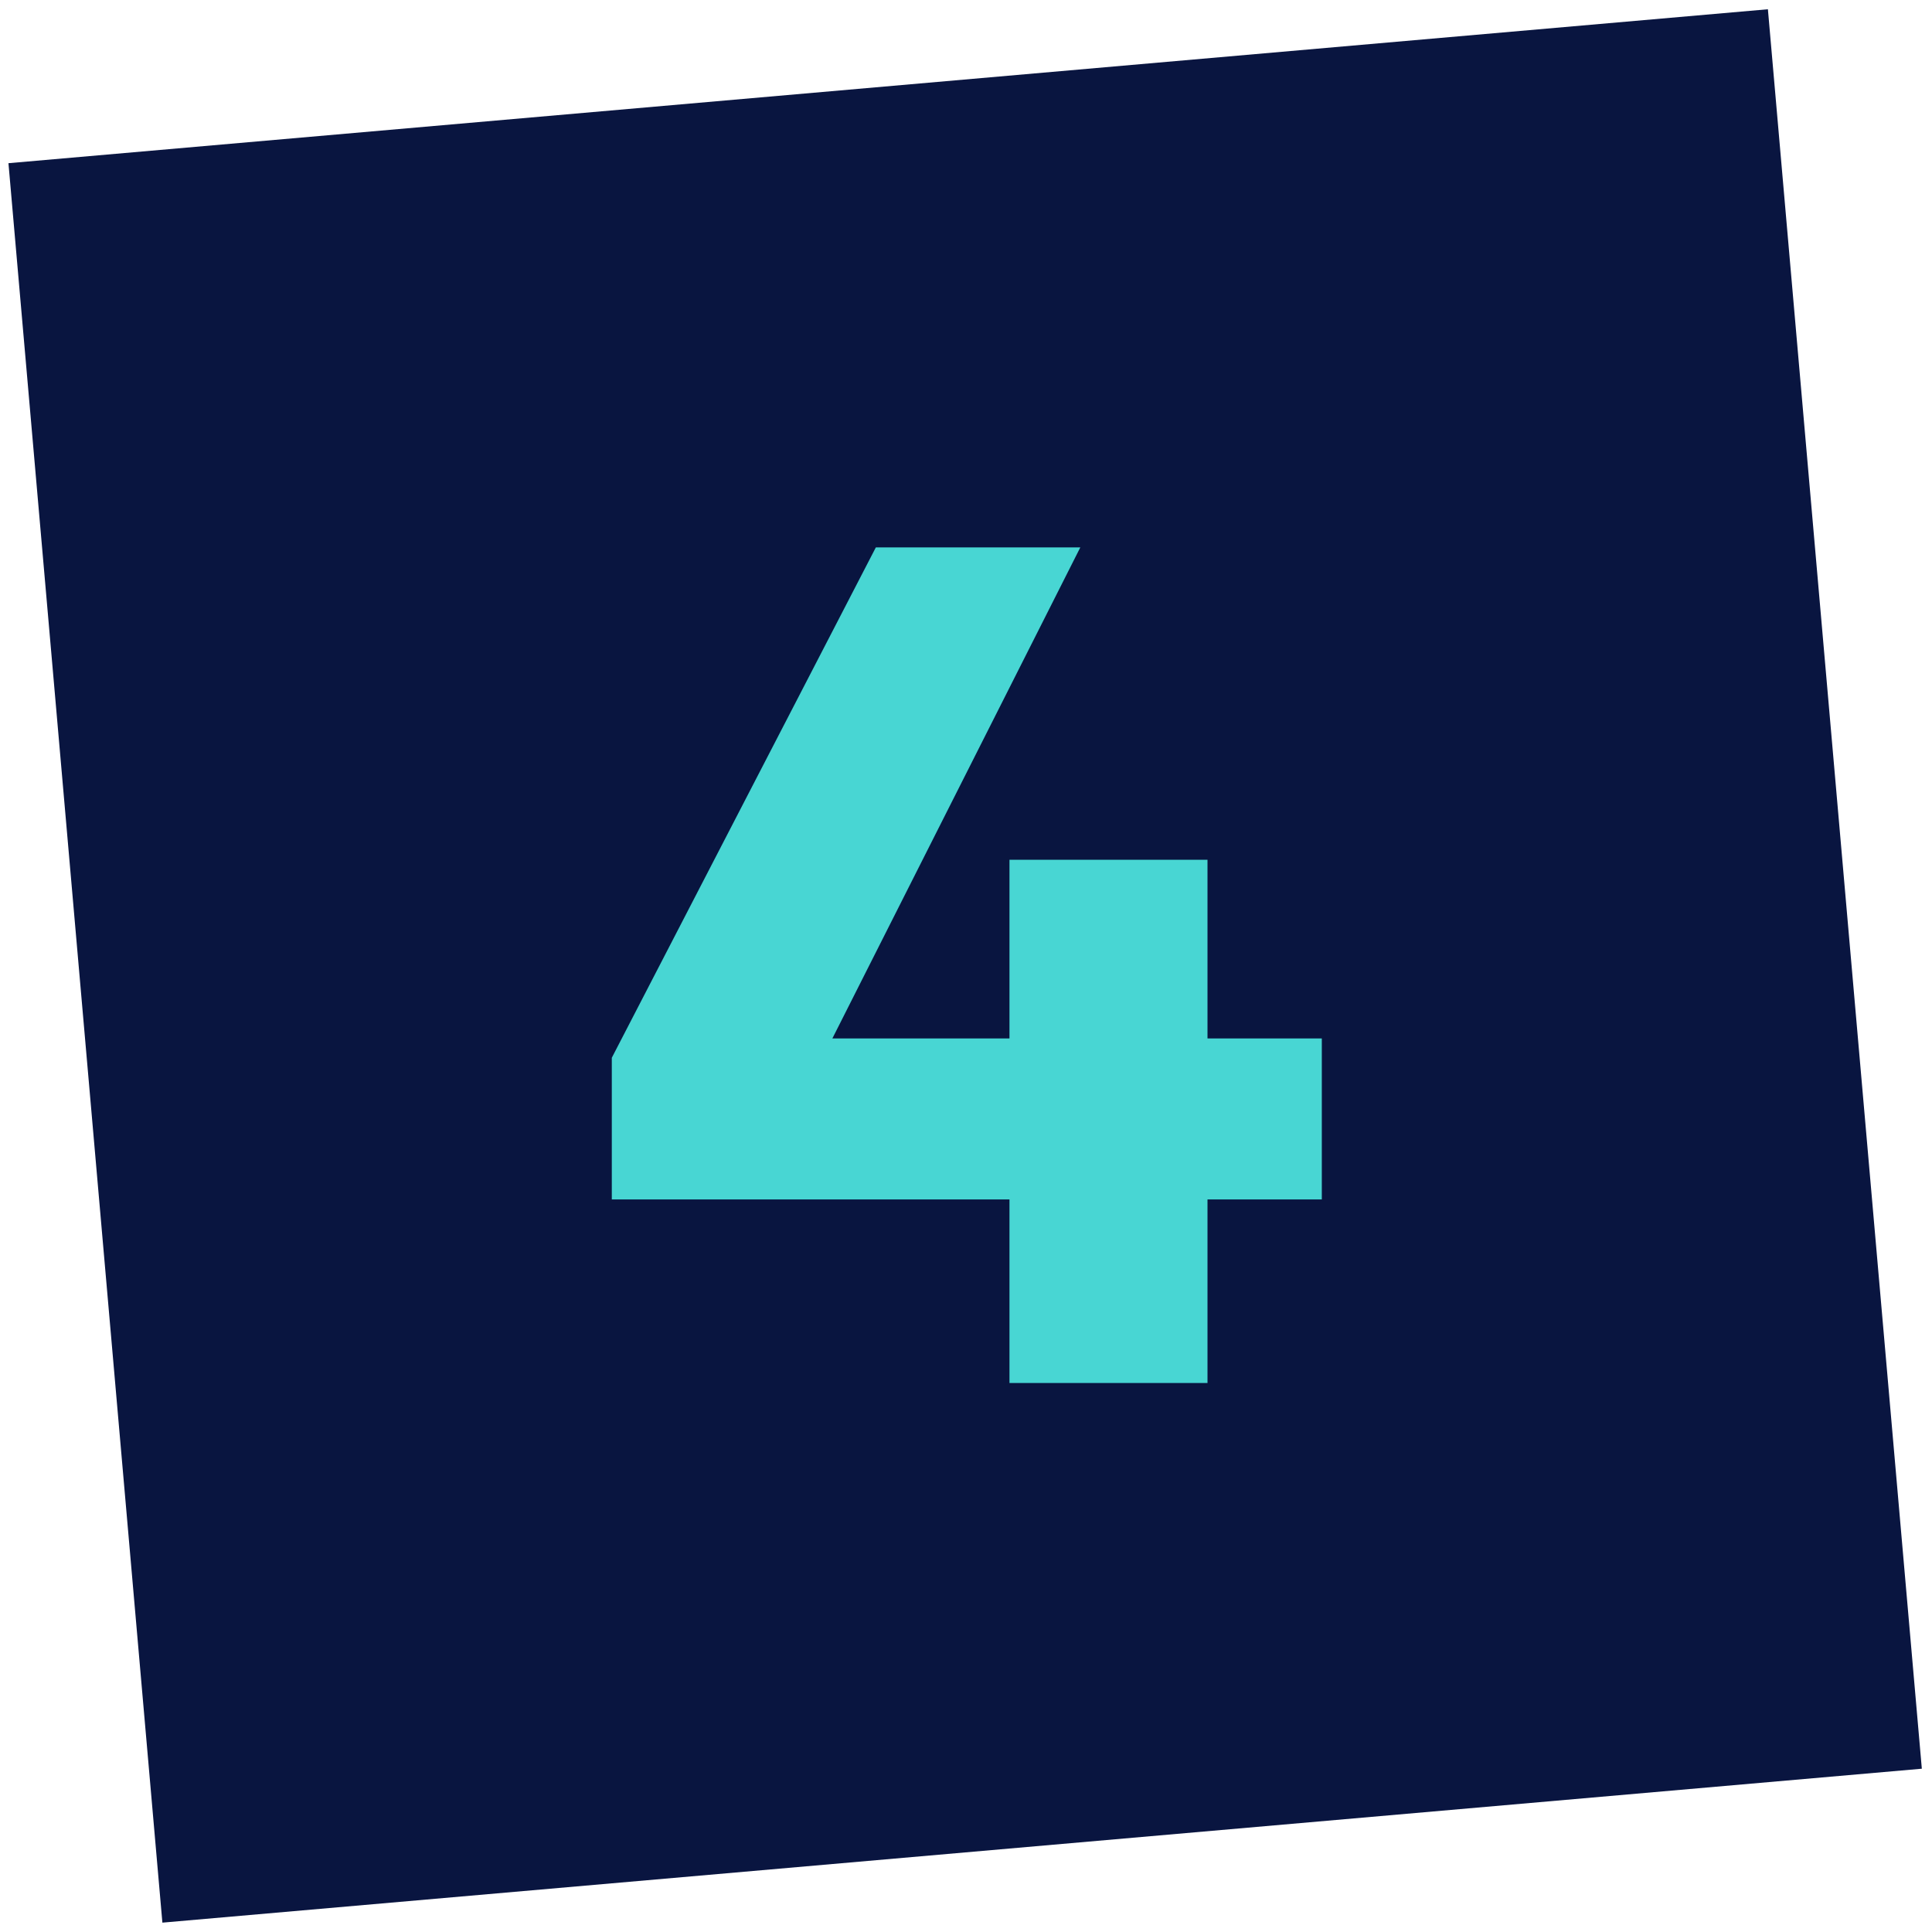 <?xml version="1.0" encoding="UTF-8"?>
<svg xmlns="http://www.w3.org/2000/svg" version="1.1" viewBox="0 0 120 120">
  <defs>
    <style>
      .cls-1 {
        fill: #48d6d3;
      }

      .cls-2 {
        fill: #091540;
      }
    </style>
  </defs>
  <!-- Generator: Adobe Illustrator 28.7.0, SVG Export Plug-In . SVG Version: 1.2.0 Build 136)  -->
  <g>
    <g id="Layer_1">
      <rect class="cls-2" x="5.1" y="5.1" width="109.7" height="109.7" transform="translate(-5 5.5) rotate(-5)"/>
      <path class="cls-1" d="M62.7,64.5v-11.1h12.3v11.1h7.1v10h-7.1v11.4h-12.3v-11.4h-24.7v-8.8l16.4-31.7h12.7l-15.4,30.5h11Z"/>
    </g>
  </g>
</svg>